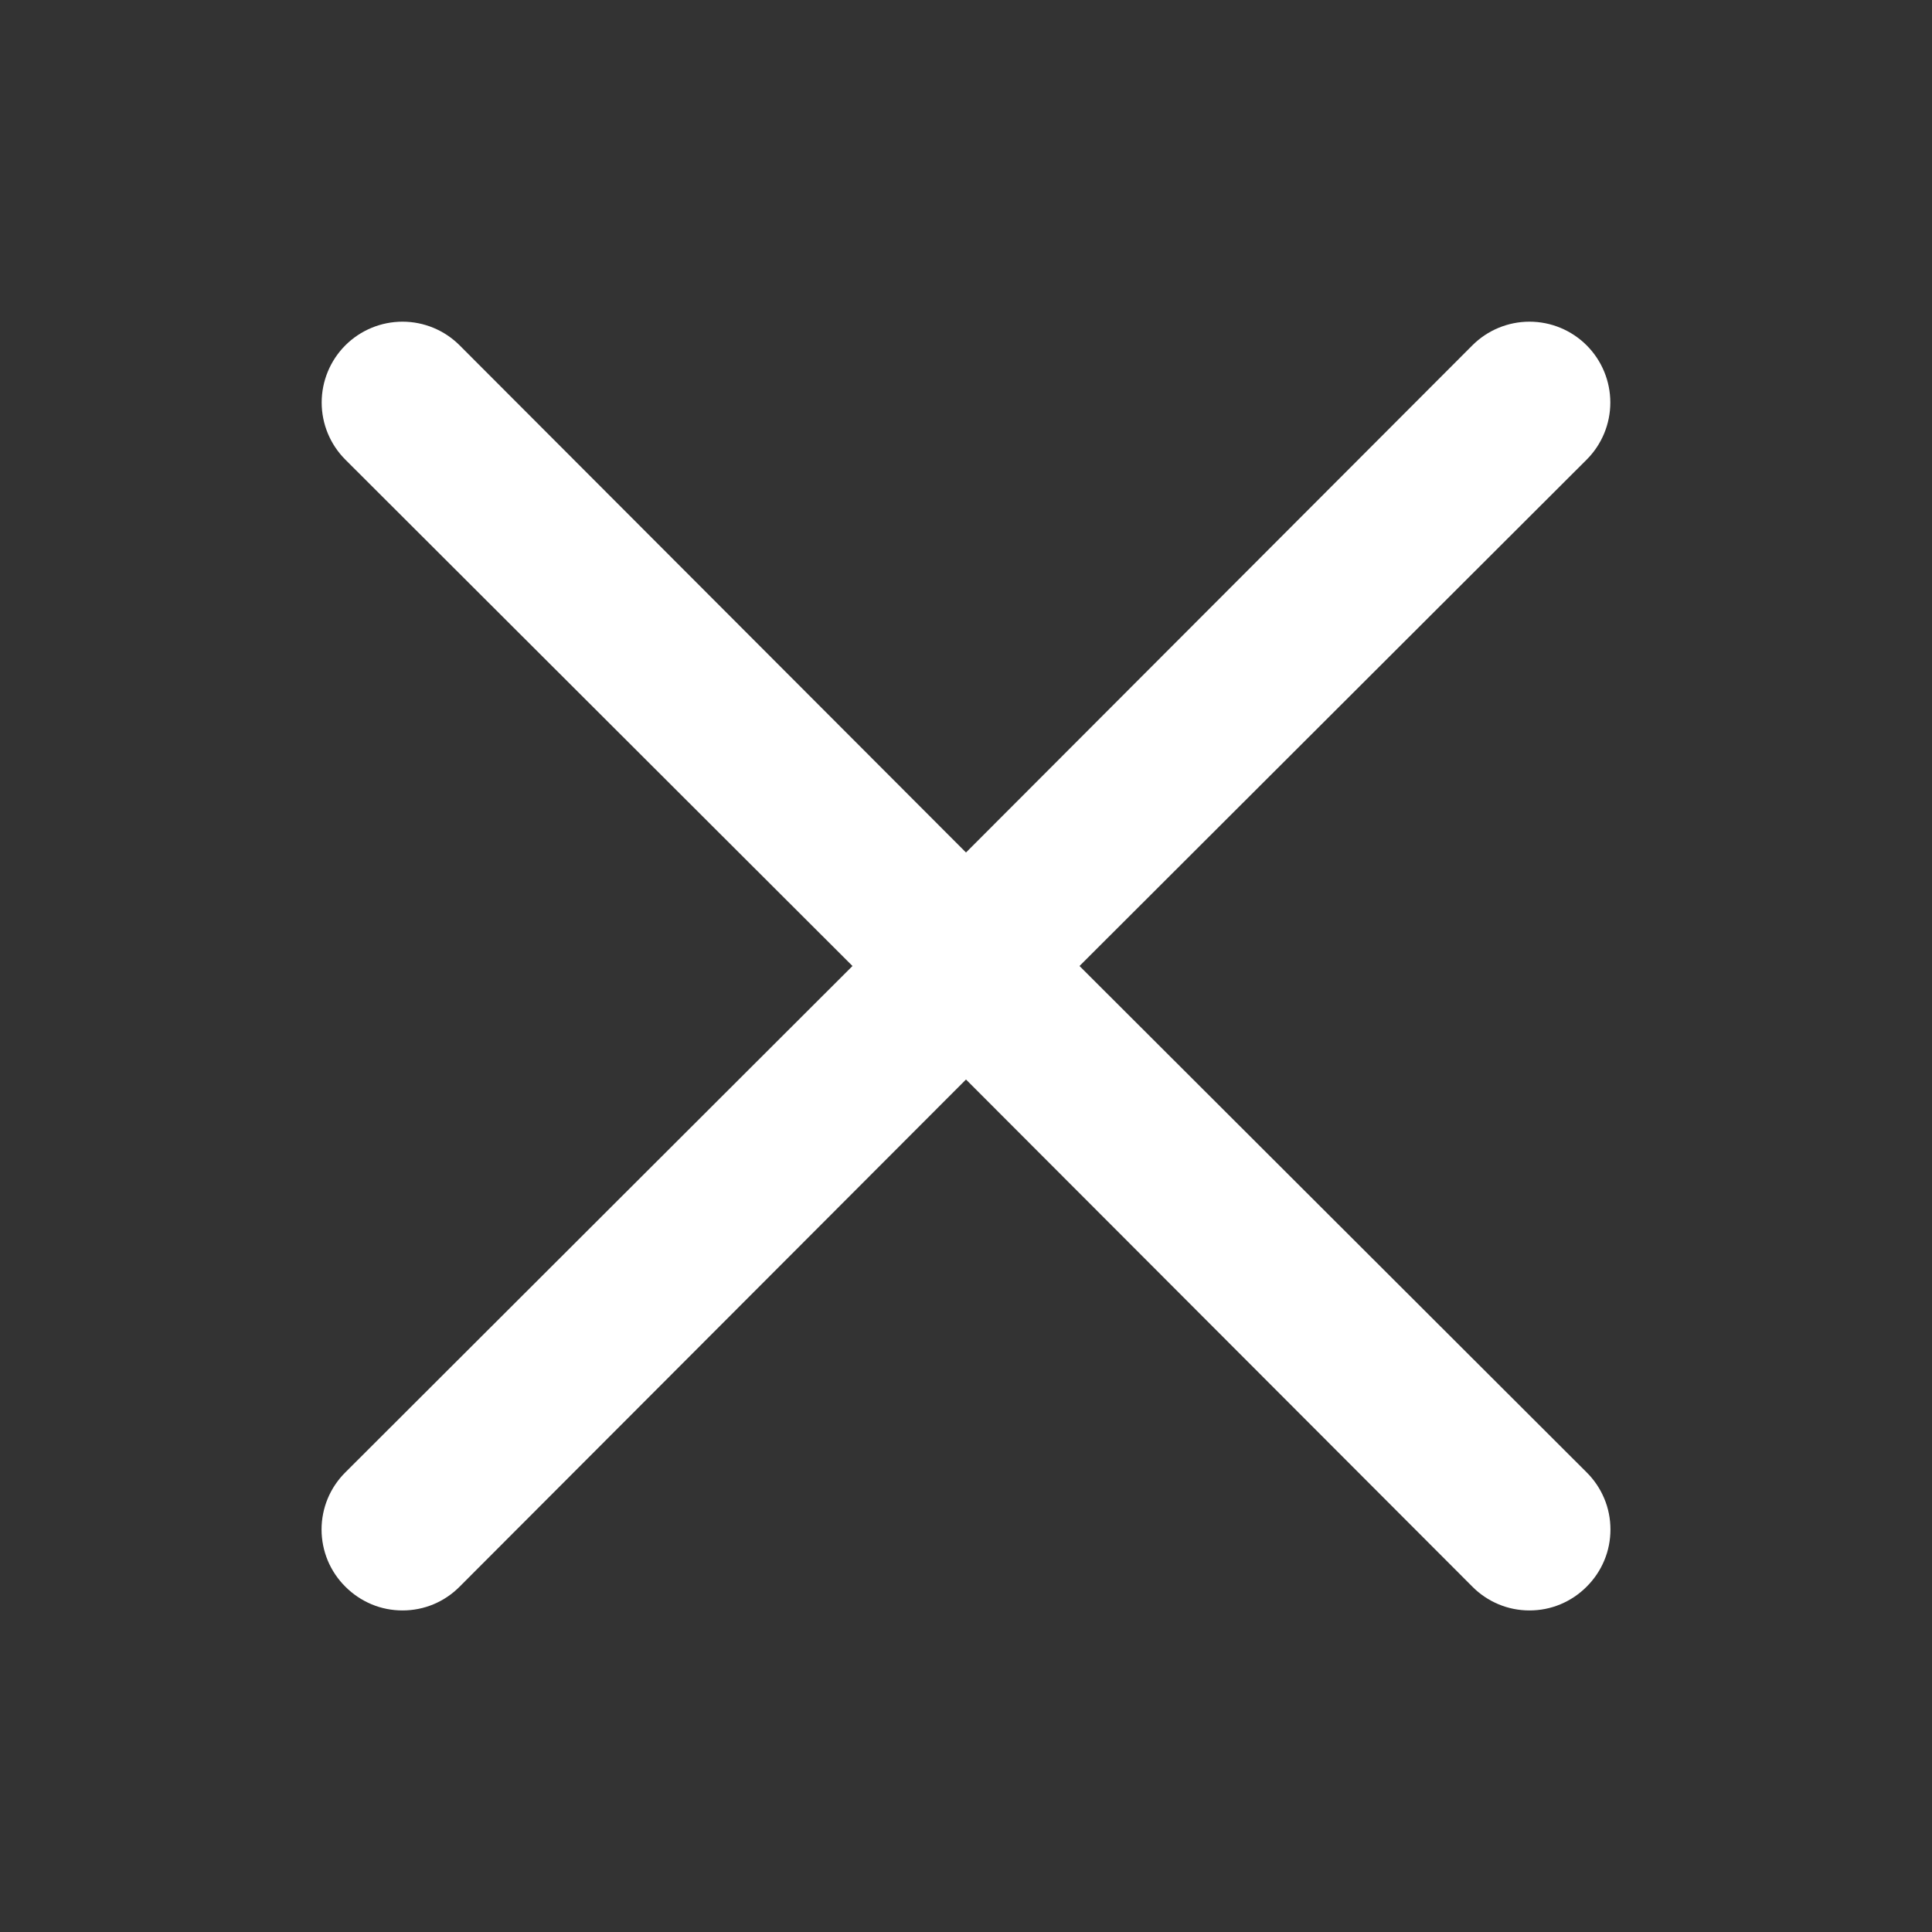<svg width="32" height="32" viewBox="0 0 32 32" fill="none" xmlns="http://www.w3.org/2000/svg">
<rect x="0" y="0" width="32" height="32" fill="#333333" stroke="none"/>
<path d="M17.88 16L26.28 7.613C26.531 7.362 26.672 7.022 26.672 6.667C26.672 6.312 26.531 5.971 26.28 5.72C26.029 5.469 25.689 5.328 25.333 5.328C24.978 5.328 24.638 5.469 24.387 5.72L16 14.12L7.613 5.72C7.362 5.469 7.022 5.328 6.667 5.328C6.312 5.328 5.971 5.469 5.72 5.72C5.469 5.971 5.328 6.312 5.328 6.667C5.328 7.022 5.469 7.362 5.72 7.613L14.12 16L5.72 24.387C5.595 24.511 5.496 24.658 5.428 24.821C5.361 24.983 5.326 25.157 5.326 25.333C5.326 25.509 5.361 25.684 5.428 25.846C5.496 26.009 5.595 26.156 5.72 26.28C5.844 26.405 5.992 26.504 6.154 26.572C6.316 26.64 6.491 26.674 6.667 26.674C6.843 26.674 7.017 26.64 7.18 26.572C7.342 26.504 7.489 26.405 7.613 26.28L16 17.88L24.387 26.28C24.511 26.405 24.658 26.504 24.821 26.572C24.983 26.64 25.157 26.674 25.333 26.674C25.509 26.674 25.684 26.64 25.846 26.572C26.009 26.504 26.156 26.405 26.28 26.28C26.405 26.156 26.504 26.009 26.572 25.846C26.64 25.684 26.674 25.509 26.674 25.333C26.674 25.157 26.64 24.983 26.572 24.821C26.504 24.658 26.405 24.511 26.28 24.387L17.88 16Z" fill="white"/>
</svg>

